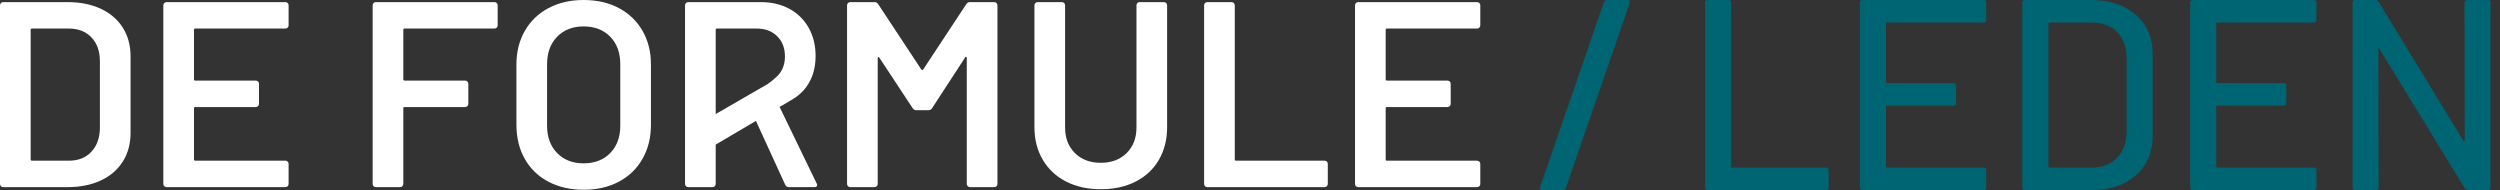 <?xml version="1.0" encoding="UTF-8"?>
<svg width="263px" height="20px" viewBox="0 0 263 20" version="1.1" xmlns="http://www.w3.org/2000/svg" xmlns:xlink="http://www.w3.org/1999/xlink">
    <rect x="0" y="0" width="263" height="20" fill="#333333" stroke="none"/>
    <title>Group 5</title>
    <g id="Website" stroke="none" stroke-width="1" fill="none" fill-rule="evenodd">
        <g id="COMMISSIE-DETAIL-DESKTOP" transform="translate(-140, -23)">
            <g id="Group-5" transform="translate(140, 23)">
                <path d="M164.39,20 C164.561,20 164.676,19.924 164.733,19.771 L164.733,19.771 L171.447,0.314 C171.504,0.105 171.428,0 171.218,0 L171.218,0 L169.076,0 C168.904,0 168.79,0.076 168.733,0.229 L168.733,0.229 L162.018,19.686 C161.961,19.895 162.037,20 162.247,20 L162.247,20 L164.39,20 Z M192.092,20 C192.282,20 192.378,19.905 192.378,19.714 L192.378,19.714 L192.378,17.914 C192.378,17.724 192.282,17.629 192.092,17.629 L192.092,17.629 L182.235,17.629 C182.159,17.629 182.12,17.59 182.12,17.514 L182.12,17.514 L182.12,0.286 C182.12,0.095 182.025,0 181.835,0 L181.835,0 L179.663,0 C179.473,0 179.378,0.095 179.378,0.286 L179.378,0.286 L179.378,19.714 C179.378,19.905 179.473,20 179.663,20 L179.663,20 L192.092,20 Z M208.663,20 C208.854,20 208.949,19.905 208.949,19.714 L208.949,19.714 L208.949,17.914 C208.949,17.724 208.854,17.629 208.663,17.629 L208.663,17.629 L198.52,17.629 C198.444,17.629 198.406,17.59 198.406,17.514 L198.406,17.514 L198.406,11.229 C198.406,11.152 198.444,11.114 198.52,11.114 L198.52,11.114 L205.492,11.114 C205.682,11.114 205.778,11.019 205.778,10.829 L205.778,10.829 L205.778,9.029 C205.778,8.838 205.682,8.743 205.492,8.743 L205.492,8.743 L198.52,8.743 C198.444,8.743 198.406,8.705 198.406,8.629 L198.406,8.629 L198.406,2.486 C198.406,2.41 198.444,2.371 198.52,2.371 L198.52,2.371 L208.663,2.371 C208.854,2.371 208.949,2.276 208.949,2.086 L208.949,2.086 L208.949,0.286 C208.949,0.095 208.854,0 208.663,0 L208.663,0 L195.949,0 C195.759,0 195.663,0.095 195.663,0.286 L195.663,0.286 L195.663,19.714 C195.663,19.905 195.759,20 195.949,20 L195.949,20 L208.663,20 Z M219.949,20 C221.93,20 223.511,19.481 224.692,18.443 C225.873,17.405 226.463,16.019 226.463,14.286 L226.463,14.286 L226.463,5.714 C226.463,3.981 225.873,2.595 224.692,1.557 C223.511,0.519 221.93,0 219.949,0 L219.949,0 L213.035,0 C212.844,0 212.749,0.095 212.749,0.286 L212.749,0.286 L212.749,19.714 C212.749,19.905 212.844,20 213.035,20 L213.035,20 L219.949,20 Z M220.063,17.629 L215.606,17.629 C215.53,17.629 215.492,17.59 215.492,17.514 L215.492,17.514 L215.492,2.486 C215.492,2.41 215.53,2.371 215.606,2.371 L215.606,2.371 L220.063,2.371 C221.187,2.371 222.078,2.71 222.735,3.386 C223.392,4.062 223.72,4.971 223.72,6.114 L223.72,6.114 L223.72,13.886 C223.701,15.029 223.363,15.938 222.706,16.614 C222.049,17.29 221.168,17.629 220.063,17.629 L220.063,17.629 Z M243.406,20 C243.597,20 243.692,19.905 243.692,19.714 L243.692,19.714 L243.692,17.914 C243.692,17.724 243.597,17.629 243.406,17.629 L243.406,17.629 L233.263,17.629 C233.187,17.629 233.149,17.59 233.149,17.514 L233.149,17.514 L233.149,11.229 C233.149,11.152 233.187,11.114 233.263,11.114 L233.263,11.114 L240.235,11.114 C240.425,11.114 240.52,11.019 240.52,10.829 L240.52,10.829 L240.52,9.029 C240.52,8.838 240.425,8.743 240.235,8.743 L240.235,8.743 L233.263,8.743 C233.187,8.743 233.149,8.705 233.149,8.629 L233.149,8.629 L233.149,2.486 C233.149,2.41 233.187,2.371 233.263,2.371 L233.263,2.371 L243.406,2.371 C243.597,2.371 243.692,2.276 243.692,2.086 L243.692,2.086 L243.692,0.286 C243.692,0.095 243.597,0 243.406,0 L243.406,0 L230.692,0 C230.501,0 230.406,0.095 230.406,0.286 L230.406,0.286 L230.406,19.714 C230.406,19.905 230.501,20 230.692,20 L230.692,20 L243.406,20 Z M249.949,20 C250.139,20 250.235,19.905 250.235,19.714 L250.235,19.714 L250.206,5.229 C250.206,5.171 250.225,5.138 250.263,5.129 C250.301,5.119 250.33,5.143 250.349,5.2 L250.349,5.2 L259.292,19.8 C259.387,19.933 259.501,20 259.635,20 L259.635,20 L261.72,20 C261.911,20 262.006,19.905 262.006,19.714 L262.006,19.714 L262.006,0.286 C262.006,0.095 261.911,0 261.72,0 L261.72,0 L259.549,0 C259.359,0 259.263,0.095 259.263,0.286 L259.263,0.286 L259.292,14.771 C259.292,14.829 259.273,14.862 259.235,14.871 C259.197,14.881 259.168,14.857 259.149,14.8 L259.149,14.8 L250.235,0.2 C250.139,0.067 250.025,0 249.892,0 L249.892,0 L247.778,0 C247.587,0 247.492,0.095 247.492,0.286 L247.492,0.286 L247.492,19.714 C247.492,19.905 247.587,20 247.778,20 L247.778,20 L249.949,20 Z" id="/LEDEN" fill="#006573" fill-rule="nonzero"></path>
                <g id="Group-19" fill="#FFFFFF">
                    <path d="M10.51,13.484 C10.491,14.523 10.19,15.352 9.606,15.973 C9.022,16.594 8.239,16.904 7.257,16.904 L3.364,16.904 C3.271,16.904 3.225,16.859 3.225,16.765 L3.225,3.142 C3.225,3.049 3.271,3.003 3.364,3.003 L7.229,3.003 C8.23,3.003 9.027,3.313 9.62,3.934 C10.213,4.555 10.51,5.394 10.51,6.45 L10.51,13.484 Z M10.593,0.917 C9.593,0.454 8.434,0.223 7.117,0.223 L0.333,0.223 C0.241,0.223 0.162,0.254 0.097,0.32 C0.032,0.384 0,0.463 0,0.556 L0,19.352 C0,19.444 0.032,19.523 0.097,19.588 C0.162,19.653 0.241,19.685 0.333,19.685 L7.117,19.685 C8.434,19.685 9.593,19.454 10.593,18.99 C11.593,18.527 12.368,17.863 12.915,17.002 C13.461,16.14 13.735,15.134 13.735,13.985 L13.735,5.922 C13.735,4.773 13.461,3.767 12.915,2.906 C12.368,2.043 11.593,1.381 10.593,0.917 L10.593,0.917 Z" id="Fill-1"></path>
                    <path d="M30.028,0.222 L17.516,0.222 C17.423,0.222 17.345,0.255 17.28,0.32 C17.214,0.385 17.182,0.463 17.182,0.556 L17.182,19.351 C17.182,19.444 17.214,19.522 17.28,19.588 C17.345,19.653 17.423,19.685 17.516,19.685 L30.028,19.685 C30.12,19.685 30.199,19.653 30.264,19.588 C30.328,19.522 30.361,19.444 30.361,19.351 L30.361,17.238 C30.361,17.145 30.328,17.067 30.264,17.001 C30.199,16.937 30.12,16.904 30.028,16.904 L20.547,16.904 C20.453,16.904 20.408,16.859 20.408,16.766 L20.408,11.399 C20.408,11.307 20.453,11.26 20.547,11.26 L26.914,11.26 C27.006,11.26 27.085,11.228 27.15,11.163 C27.215,11.098 27.247,11.019 27.247,10.927 L27.247,8.813 C27.247,8.721 27.215,8.643 27.15,8.577 C27.085,8.512 27.006,8.48 26.914,8.48 L20.547,8.48 C20.453,8.48 20.408,8.434 20.408,8.341 L20.408,3.141 C20.408,3.049 20.453,3.003 20.547,3.003 L30.028,3.003 C30.12,3.003 30.199,2.97 30.264,2.906 C30.328,2.841 30.361,2.762 30.361,2.669 L30.361,0.556 C30.361,0.463 30.328,0.385 30.264,0.32 C30.199,0.255 30.12,0.222 30.028,0.222" id="Fill-3"></path>
                    <path d="M52.021,0.222 L39.537,0.222 C39.444,0.222 39.365,0.255 39.3,0.32 C39.235,0.385 39.203,0.463 39.203,0.556 L39.203,19.351 C39.203,19.444 39.235,19.522 39.3,19.588 C39.365,19.653 39.444,19.685 39.537,19.685 L42.095,19.685 C42.187,19.685 42.265,19.653 42.332,19.588 C42.396,19.522 42.429,19.444 42.429,19.351 L42.429,11.399 C42.429,11.307 42.474,11.26 42.567,11.26 L48.935,11.26 C49.027,11.26 49.106,11.228 49.171,11.163 C49.236,11.098 49.268,11.019 49.268,10.927 L49.268,8.813 C49.268,8.721 49.236,8.643 49.171,8.577 C49.106,8.512 49.027,8.48 48.935,8.48 L42.567,8.48 C42.474,8.48 42.429,8.434 42.429,8.341 L42.429,3.141 C42.429,3.049 42.474,3.003 42.567,3.003 L52.021,3.003 C52.113,3.003 52.192,2.97 52.257,2.906 C52.321,2.841 52.355,2.762 52.355,2.669 L52.355,0.556 C52.355,0.463 52.321,0.385 52.257,0.32 C52.192,0.255 52.113,0.222 52.021,0.222" id="Fill-5"></path>
                    <path d="M65.254,13.234 C65.254,14.421 64.902,15.375 64.198,16.098 C63.494,16.821 62.558,17.183 61.39,17.183 C60.24,17.183 59.314,16.821 58.61,16.098 C57.905,15.375 57.553,14.421 57.553,13.234 L57.553,6.756 C57.553,5.551 57.905,4.588 58.61,3.865 C59.314,3.142 60.24,2.78 61.39,2.78 C62.558,2.78 63.494,3.142 64.198,3.865 C64.902,4.588 65.254,5.551 65.254,6.756 L65.254,13.234 Z M65.102,0.848 C64.036,0.283 62.798,0 61.39,0 C60,0 58.771,0.283 57.706,0.848 C56.64,1.413 55.81,2.21 55.218,3.239 C54.625,4.268 54.328,5.45 54.328,6.784 L54.328,13.123 C54.328,14.477 54.62,15.671 55.203,16.71 C55.788,17.748 56.617,18.55 57.692,19.115 C58.767,19.681 60,19.963 61.39,19.963 C62.798,19.963 64.036,19.681 65.102,19.115 C66.168,18.55 66.997,17.748 67.59,16.71 C68.183,15.671 68.479,14.477 68.479,13.123 L68.479,6.784 C68.479,5.45 68.183,4.268 67.59,3.239 C66.997,2.21 66.168,1.413 65.102,0.848 L65.102,0.848 Z" id="Fill-7"></path>
                    <path d="M75.431,3.003 L79.601,3.003 C80.491,3.003 81.21,3.271 81.756,3.808 C82.302,4.347 82.576,5.051 82.576,5.922 C82.576,6.794 82.302,7.494 81.756,8.021 C81.447,8.32 81.136,8.579 80.735,8.855 L75.292,11.997 L75.292,3.142 C75.292,3.049 75.337,3.003 75.431,3.003 L75.431,3.003 Z M82.015,11.252 L83.221,10.541 C83.854,10.189 84.392,9.738 84.814,9.161 C85.472,8.262 85.801,7.173 85.801,5.894 C85.801,4.782 85.56,3.795 85.079,2.933 C84.595,2.071 83.92,1.404 83.048,0.931 C82.177,0.458 81.176,0.223 80.045,0.223 L72.4,0.223 C72.307,0.223 72.229,0.255 72.163,0.32 C72.098,0.385 72.066,0.463 72.066,0.556 L72.066,19.352 C72.066,19.444 72.098,19.523 72.163,19.587 C72.229,19.653 72.307,19.685 72.4,19.685 L74.958,19.685 C75.05,19.685 75.129,19.653 75.194,19.587 C75.258,19.523 75.292,19.444 75.292,19.352 L75.292,15.211 L79.524,12.719 L82.604,19.435 C82.678,19.602 82.808,19.685 82.993,19.685 L85.662,19.685 C85.866,19.685 85.968,19.611 85.968,19.462 C85.968,19.425 85.949,19.37 85.913,19.296 L82.015,11.252 Z" id="Fill-9"></path>
                    <path d="M104.597,0.222 L102.039,0.222 C101.872,0.222 101.742,0.296 101.649,0.445 L97.118,7.312 C97.098,7.349 97.07,7.368 97.035,7.368 C96.997,7.368 96.96,7.349 96.923,7.312 L92.391,0.445 C92.297,0.296 92.168,0.222 92.001,0.222 L89.443,0.222 C89.351,0.222 89.272,0.255 89.208,0.32 C89.142,0.385 89.11,0.463 89.11,0.556 L89.11,19.351 C89.11,19.444 89.142,19.522 89.208,19.588 C89.272,19.653 89.351,19.685 89.443,19.685 L92.001,19.685 C92.094,19.685 92.172,19.653 92.238,19.588 C92.303,19.522 92.336,19.444 92.336,19.351 L92.336,6.117 C92.336,6.061 92.358,6.024 92.405,6.006 C92.451,5.987 92.483,6.006 92.502,6.061 L96.006,11.371 C96.098,11.52 96.228,11.594 96.395,11.594 L97.674,11.594 C97.84,11.594 97.97,11.52 98.063,11.371 L101.539,6.033 C101.556,5.978 101.589,5.96 101.635,5.978 C101.682,5.996 101.706,6.033 101.706,6.089 L101.706,19.351 C101.706,19.444 101.737,19.522 101.803,19.588 C101.867,19.653 101.945,19.685 102.039,19.685 L104.597,19.685 C104.689,19.685 104.768,19.653 104.833,19.588 C104.897,19.522 104.931,19.444 104.931,19.351 L104.931,0.556 C104.931,0.463 104.897,0.385 104.833,0.32 C104.768,0.255 104.689,0.222 104.597,0.222" id="Fill-11"></path>
                    <path d="M122.447,0.222 L119.889,0.222 C119.796,0.222 119.717,0.255 119.652,0.32 C119.588,0.385 119.556,0.463 119.556,0.556 L119.556,13.429 C119.556,14.523 119.212,15.413 118.526,16.099 C117.841,16.784 116.932,17.126 115.801,17.126 C114.67,17.126 113.762,16.784 113.077,16.099 C112.391,15.413 112.048,14.523 112.048,13.429 L112.048,0.556 C112.048,0.463 112.016,0.385 111.951,0.32 C111.886,0.255 111.807,0.222 111.714,0.222 L109.156,0.222 C109.063,0.222 108.985,0.255 108.92,0.32 C108.855,0.385 108.823,0.463 108.823,0.556 L108.823,13.373 C108.823,14.671 109.115,15.816 109.699,16.807 C110.283,17.799 111.103,18.564 112.159,19.101 C113.216,19.639 114.43,19.907 115.801,19.907 C117.192,19.907 118.415,19.639 119.472,19.101 C120.528,18.564 121.343,17.799 121.918,16.807 C122.493,15.816 122.78,14.671 122.78,13.373 L122.78,0.556 C122.78,0.463 122.747,0.385 122.683,0.32 C122.618,0.255 122.539,0.222 122.447,0.222" id="Fill-13"></path>
                    <path d="M139.351,16.904 L130.037,16.904 C129.943,16.904 129.898,16.859 129.898,16.766 L129.898,0.556 C129.898,0.463 129.865,0.385 129.801,0.32 C129.735,0.255 129.656,0.222 129.564,0.222 L127.006,0.222 C126.913,0.222 126.834,0.255 126.769,0.32 C126.705,0.385 126.672,0.463 126.672,0.556 L126.672,19.351 C126.672,19.444 126.705,19.522 126.769,19.588 C126.834,19.653 126.913,19.685 127.006,19.685 L139.351,19.685 C139.443,19.685 139.522,19.653 139.588,19.588 C139.651,19.522 139.684,19.444 139.684,19.351 L139.684,17.238 C139.684,17.145 139.651,17.067 139.588,17.002 C139.522,16.937 139.443,16.904 139.351,16.904" id="Fill-15"></path>
                    <path d="M145.913,3.003 L155.394,3.003 C155.486,3.003 155.565,2.971 155.63,2.906 C155.695,2.841 155.727,2.762 155.727,2.669 L155.727,0.556 C155.727,0.463 155.695,0.385 155.63,0.32 C155.565,0.255 155.486,0.223 155.394,0.223 L142.882,0.223 C142.789,0.223 142.711,0.255 142.646,0.32 C142.58,0.385 142.548,0.463 142.548,0.556 L142.548,19.352 C142.548,19.444 142.58,19.523 142.646,19.587 C142.711,19.653 142.789,19.685 142.882,19.685 L155.394,19.685 C155.486,19.685 155.565,19.653 155.63,19.587 C155.695,19.523 155.727,19.444 155.727,19.352 L155.727,17.238 C155.727,17.146 155.695,17.067 155.63,17.002 C155.565,16.937 155.486,16.904 155.394,16.904 L145.913,16.904 C145.819,16.904 145.774,16.858 145.774,16.766 L145.774,11.399 C145.774,11.307 145.819,11.26 145.913,11.26 L152.28,11.26 C152.373,11.26 152.451,11.228 152.515,11.163 C152.581,11.098 152.613,11.019 152.613,10.927 L152.613,8.813 C152.613,8.721 152.581,8.643 152.515,8.577 C152.451,8.512 152.373,8.48 152.28,8.48 L145.913,8.48 C145.819,8.48 145.774,8.434 145.774,8.341 L145.774,3.141 C145.774,3.049 145.819,3.003 145.913,3.003" id="Fill-17"></path>
                </g>
            </g>
        </g>
    </g>
</svg>